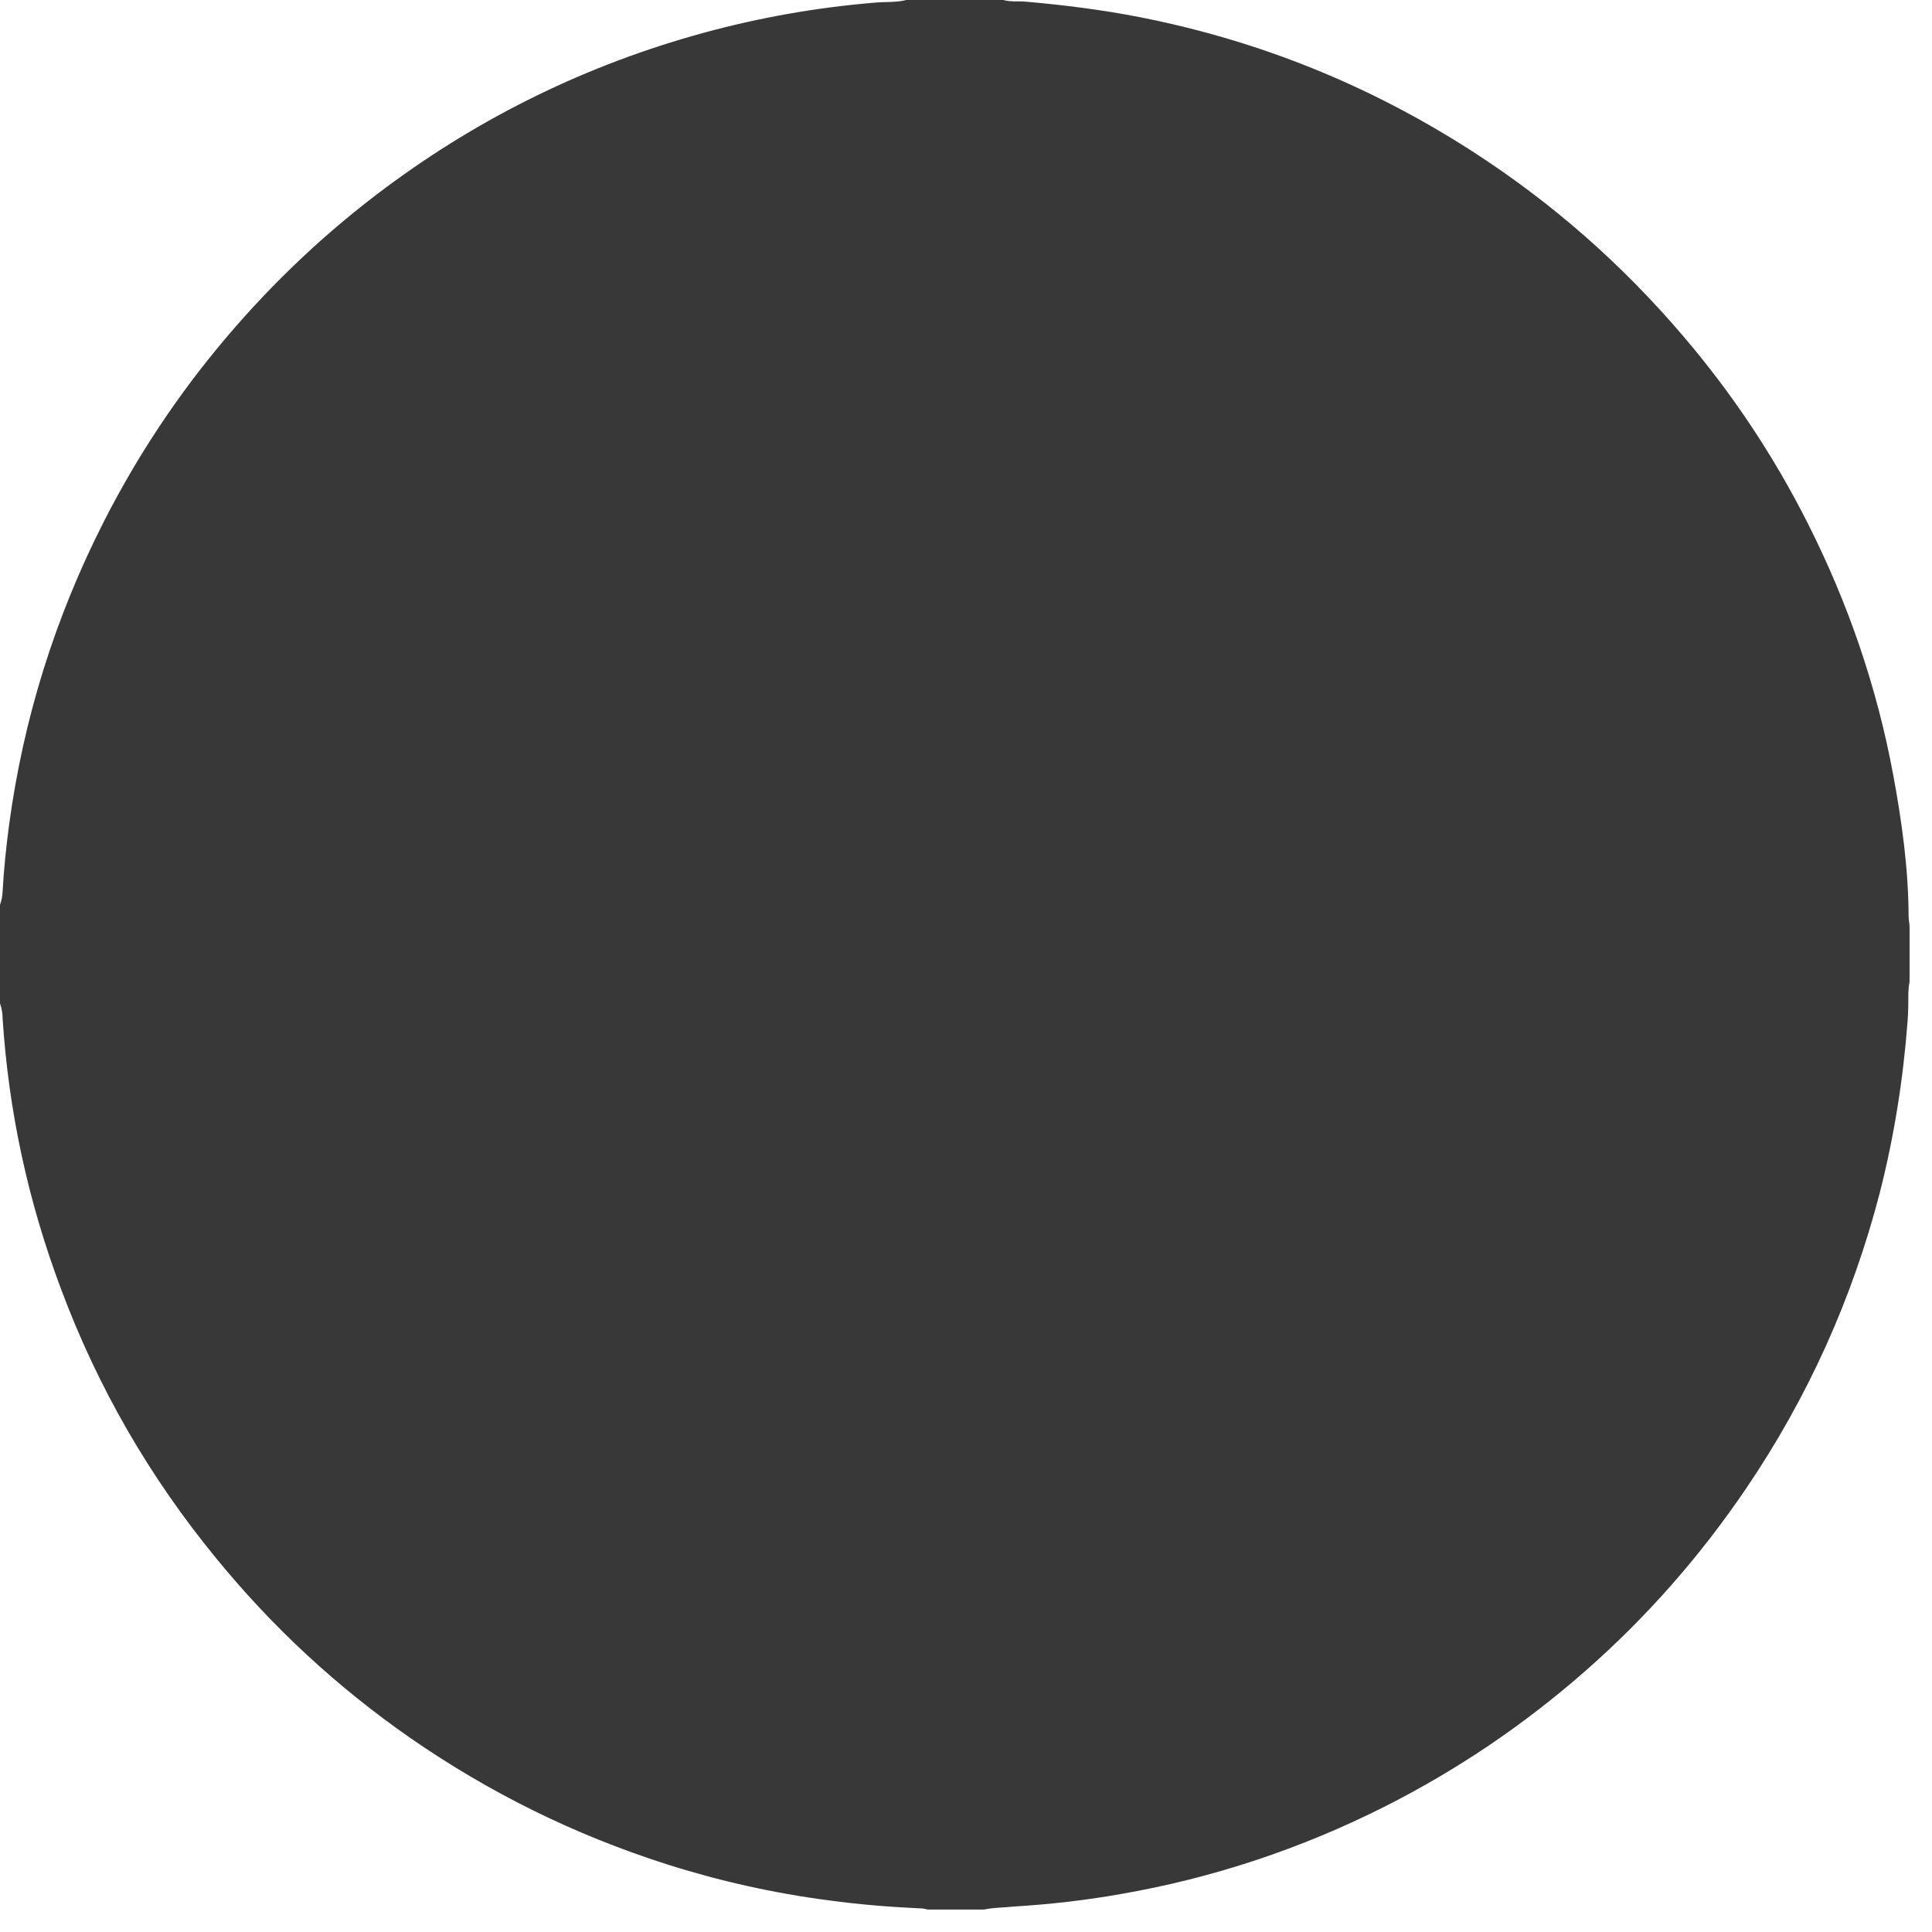 <?xml version="1.0" encoding="utf-8"?>
<svg xmlns="http://www.w3.org/2000/svg" fill="none" height="100%" overflow="visible" preserveAspectRatio="none" style="display: block;" viewBox="0 0 45 45" width="100%">
<path d="M22.919 44.477H21.6C21.539 44.455 21.477 44.449 21.416 44.449C20.712 44.416 20.013 44.359 19.32 44.265C18.024 44.097 16.75 43.812 15.51 43.416C13.381 42.735 11.398 41.757 9.56 40.483C7.856 39.299 6.348 37.903 5.034 36.294C3.486 34.407 2.28 32.323 1.425 30.033C0.659 28 0.201 25.895 0.061 23.722C0.061 23.605 0.039 23.487 0 23.37V21.074C0.039 20.973 0.056 20.867 0.061 20.761C0.089 20.242 0.145 19.722 0.212 19.209C0.548 16.729 1.285 14.377 2.419 12.148C3.201 10.612 4.151 9.183 5.268 7.864C6.375 6.557 7.615 5.389 8.989 4.367C11.229 2.703 13.693 1.502 16.386 0.765C17.693 0.408 19.029 0.173 20.381 0.061C20.62 0.039 20.872 0.061 21.112 0H23.369C23.543 0.05 23.721 0.022 23.894 0.039C24.789 0.117 25.677 0.229 26.559 0.402C29.336 0.949 31.911 1.989 34.292 3.524C36.141 4.714 37.773 6.149 39.197 7.819C40.343 9.16 41.314 10.617 42.108 12.192C43.047 14.052 43.717 16.001 44.097 18.051C44.298 19.134 44.45 20.229 44.455 21.335C44.455 21.409 44.471 21.486 44.477 21.558V22.877C44.455 22.96 44.455 23.05 44.449 23.139C44.449 23.351 44.449 23.564 44.432 23.776C44.331 25.128 44.12 26.463 43.784 27.781C43.142 30.255 42.107 32.551 40.672 34.667C39.604 36.243 38.359 37.662 36.928 38.918C35.504 40.169 33.944 41.225 32.252 42.079C30.301 43.062 28.251 43.744 26.1 44.117C25.273 44.263 24.441 44.357 23.603 44.408C23.382 44.433 23.148 44.428 22.919 44.477Z" fill="#383838" id="path27"/>
</svg>